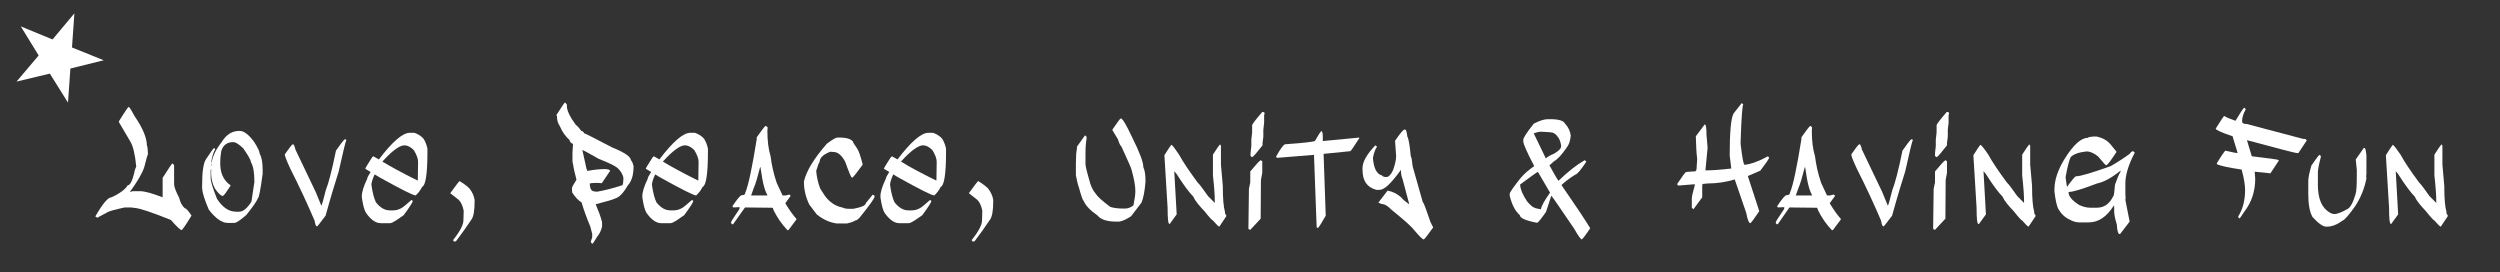 <?xml version="1.0" encoding="utf-8"?>
<!-- Generator: Adobe Illustrator 24.3.0, SVG Export Plug-In . SVG Version: 6.00 Build 0)  -->
<svg version="1.1" id="Ebene_1" xmlns="http://www.w3.org/2000/svg" xmlns:xlink="http://www.w3.org/1999/xlink" x="0px" y="0px"
	 viewBox="0 0 937.6 102.1" style="enable-background:new 0 0 937.6 102.1;" xml:space="preserve">
<rect x="0" y="0" width="937.6" height="102.1" fill="#333333" stroke="none"/>
<style type="text/css">
	.st0{fill:#FFFFFF;}
</style>
<g>
	<path class="st0" d="M48.4,40.2c0.3,0.2,1,1.3,2.1,3.4c3.1,4.5,4.6,8.2,4.6,11.1c0.2,0,0.3,1,0.4,3.1c-0.3,0.6-0.7,2.2-1.4,4.9
		c-0.8,2.4-2.6,5.4-5.4,9.3h0.1l0.9-0.3h2.8c1.8,0,4.6,0.8,8.5,2.3v-7.3c2.3-3.6,3.5-5.4,3.6-5.4h0.1l0.6,0.6v7.2
		c0,0.9,0.6,2.6,1.9,5.1c0.4,1.7,1.1,3,2.1,3.9c0.5,0,1.3,0.9,2.5,2.7v0.1c-2.2,3.6-3.4,5.4-3.8,5.4c-0.6-0.3-1.9-1.5-3.9-3.8
		c-7.2-2.9-11.7-4.4-13.5-4.5l-1.4-0.2h-2.4c-3.7,0.8-5.9,1.4-6.5,1.8l-3.9,2.1c0-0.2-0.1-0.3-0.4-0.3l-0.2-0.2v-0.1
		c2.7-4.7,4.7-7.1,6-7.1c3.1-1.4,5.2-3,6.1-4.5c0.9,0,1.7-1.6,2.5-4.8c0-0.4,0.2-1.2,0.7-2.2c-0.4-4.5-1.2-7.7-2.2-9.4l-4.3-7.3
		v-0.3c2.2-3.6,3.5-5.4,3.6-5.4H48.4z"/>
	<path class="st0" d="M89.9,49.1c1.6,0,3.4,1.4,5.4,4.1c1.4,2.2,2.1,3.7,2.1,4.5c0.7,1.1,1.1,3.1,1.1,5.8v1.7c-0.8,6-1.4,9-1.7,9
		c-0.5,1.3-2,3.4-4.4,6.4c-2.3,2-3.8,3-4.5,3h-2.5c-2.2,0-4.6-1.7-7.1-5c-1.6-3.7-2.4-6.3-2.5-8v-1c0-5.4,0.5-8.7,1.6-10.1
		c1.4-2.1,2.3-3.4,2.7-3.9h0.2c0.2,0,0.4,0.2,0.4,0.5c-0.5,0.6-1,2-1.4,4.1V61h0.1c0.3-2.4,1.6-5,3.8-7.8c1.7-2.8,3.9-4.1,6.6-4.1
		H89.9z M85.9,69.1c0.2,0,0.4,0.2,0.6,0.5c-1.5,2.3-2.4,3.6-2.9,3.9c-0.7,0-1.7-0.9-3-2.8c-1-1.9-1.4-3.8-1.4-5.5v-1.8h-0.1L79,64
		v2.8c0.1,1.7,1,4.3,2.4,7.8c2.1,3.2,4.4,4.8,7.2,4.8h1.1c1.4,0,3-1.2,4.6-3.8l1.1-7.3v-0.2c0-3.4-0.4-5.8-1.3-7.3
		c0-0.7-1-2.5-2.9-5.2c-1.6-1.5-2.8-2.3-3.7-2.3c-2.3,0-3.8,1.1-4.5,3.3c-0.2,1.2-0.4,2.6-0.4,4.2C82.5,64.5,83.6,67.2,85.9,69.1z
		 M79.2,61.4l-0.1,0.7v0.1h0.1l0.1-0.6v-0.2H79.2z"/>
	<path class="st0" d="M129.5,52.1l0.4,0.4c-0.3,0.5-1.2,4.4-2.9,11.9c-1,3.1-2.7,8.6-4.9,16.5c-2,2.6-3,4-3.2,4
		c-0.4,0-0.7-0.7-0.9-2.1c-2.6-6.1-5.6-12.6-9.1-19.5c-1.4-3-2.1-4.8-2.1-5.4c1.6-2.3,2.6-3.6,3-3.8h0.1c0.3,0,0.6,0.7,0.9,2
		l7.6,15.9l2.1,5.1c0.2,0,0.7-1.9,1.7-5.8c1-2.5,2.3-7.4,3.8-14.8c1.5-2.2,2.6-3.6,3.2-4.2H129.5z"/>
	<path class="st0" d="M155.4,49.8c1.4,0.5,2.6,1.2,3.5,2.3c0.6,1,1.1,2.2,1.4,3.6v1.5c0,8.1-0.7,12.4-2,12.9
		c-0.6,1.2-1.4,2.3-2.4,3.2c-0.9,0-5.3-2.2-13.4-6.7l-2-1.2c-0.8,1.8-1.2,3.1-1.2,3.9c0.4,3,1,5.2,1.7,6.6c1.6,2,3.3,3,5.2,3h1.2
		c1.7,0,3.3-0.7,4.7-2l2.2-1.9c0.3,0.1,0.5,0.3,0.5,0.4c0,0.4-1.1,2.2-3.4,5.3l-2.9,2c-1,0.6-1.7,1-2.2,1h-3.5
		c-1.9,0-3.7-1.3-5.5-3.8c-0.7-1.1-1.2-3.1-1.6-5.9v-0.4c0-1.6,0.7-3.8,2-6.5c0-0.4,0.4-1.2,1.3-2.6l-2-1.2c0-0.2,0.8-1.6,2.5-4.2
		l0.5-0.5l2.1,1.2c5-6.6,8.9-10,11.6-10H155.4z M156.6,67.7l0.1-0.1v-0.1l0.1-6.9c0-1-0.5-2.5-1.6-4.3c-1.2-1.2-2.4-1.8-3.5-1.8
		c-1.8,0-4.6,2-8.3,6.1C146.4,62.4,150.7,64.8,156.6,67.7z"/>
	<path class="st0" d="M172.5,68c1,0.6,2.2,1.4,3.5,2.6c1.1,1.4,1.8,2.9,2,4.4v0.5c0,3.5-0.4,5.9-1.3,7c-1.7,2.6-3.6,5.2-5.7,8
		l-0.7,0.1l-0.4-0.5c2.6-3.3,3.9-5.8,3.9-7.4l0.1-3.3v-0.4c-0.4-2.1-1.2-3.6-2.3-4.4l-2.7-2.1v-0.1c2.2-3,3.3-4.5,3.5-4.5H172.5z"/>
	<path class="st0" d="M212,38.5l0.6,0.7v0.6c0,1.6,1.1,4,3.4,7.1c0.2,0,0.9,0.7,2,2.2c0.4,0,0.8,0.3,1.1,0.9c0.3,0,3.8,1.8,10.5,5.3
		c4.7,1.9,7,3.5,7,4.8c0.3,0.1,0.7,0.9,1,2.2v0.2c0,3.1-0.7,5.5-2.2,7.1c-1.6,2.8-3.2,4.4-4.6,4.8c-1,0.5-3.5,1.2-7.4,2.2
		c1.1,2.6,1.9,4.7,2.3,6.4l0.1,0.1V85c-0.4,1.6-1,2.8-1.8,3.7c-1,1.7-1.6,2.6-1.8,2.7h-0.1l-0.5-0.5v-0.4l0.5-1.5v-1.3l-0.7-2.7
		c-1.3-3.1-2.4-6.1-3.3-9.1c-1.2-0.7-2.4-2-3.5-3.7l-0.1-1.6c0-0.4,0.6-1.5,1.7-3.2c-0.6-2.4-1.1-4.3-1.3-6c-0.1,0-0.2-0.4-0.2-1.3
		v-2.8l0.2-3.3c-0.9-0.4-1.3-1-1.3-1.5c-1.5-1.3-2.7-3-3.6-5.1c-0.7-1.1-1.1-2.2-1.1-3.4v-0.4l-0.2-0.4v-0.1c2-3.1,3-4.6,3.1-4.6
		H212z M218.4,56.2l1.6,7.3c0.2,0,0.2,0.2,0.2,0.6h0.1c2.7-0.5,4.9-0.7,6.7-0.7c1.2,0.1,1.8,0.3,1.8,0.7l-3.1,4.6l-1.5-0.1h-0.9
		c-1,0-1.7,0.1-2.1,0.2c0,2,0.6,3,1.9,3l0.7,0.1h0.1c2.9-0.5,6-1.3,9.4-2.4c0.3,0,0.5-1,0.5-2.8v-0.1c-0.3-1.3-1-2.5-2.2-3.6
		c-0.8-0.7-3.1-1.9-7-3.4c-4-2.3-6.1-3.4-6.3-3.4V56.2z"/>
	<path class="st0" d="M260.6,49.8c1.4,0.5,2.6,1.2,3.5,2.3c0.6,1,1.1,2.2,1.4,3.6v1.5c0,8.1-0.7,12.4-2,12.9
		c-0.6,1.2-1.4,2.3-2.4,3.2c-0.9,0-5.3-2.2-13.4-6.7l-2-1.2c-0.8,1.8-1.2,3.1-1.2,3.9c0.4,3,1,5.2,1.7,6.6c1.6,2,3.3,3,5.2,3h1.2
		c1.7,0,3.3-0.7,4.7-2l2.2-1.9c0.3,0.1,0.5,0.3,0.5,0.4c0,0.4-1.1,2.2-3.4,5.3l-2.9,2c-1,0.6-1.7,1-2.2,1h-3.5
		c-1.9,0-3.7-1.3-5.5-3.8c-0.7-1.1-1.2-3.1-1.6-5.9v-0.4c0-1.6,0.7-3.8,2-6.5c0-0.4,0.4-1.2,1.3-2.6l-2-1.2c0-0.2,0.8-1.6,2.5-4.2
		l0.5-0.5l2.1,1.2c5-6.6,8.9-10,11.6-10H260.6z M261.8,67.7l0.1-0.1v-0.1l0.1-6.9c0-1-0.5-2.5-1.6-4.3c-1.2-1.2-2.4-1.8-3.5-1.8
		c-1.8,0-4.6,2-8.3,6.1C251.6,62.4,255.9,64.8,261.8,67.7z"/>
	<path class="st0" d="M287.9,47.8l-0.1,1.3c0,3.7,0.4,6.9,1.2,9.5c0.4,3.2,1.1,6.5,2.3,10l2.2,4.7h1.2l1.1-0.3h0.3l0.4,0.4v0.1
		l-1.9,2.6v0.3c1.6,2.6,3,4.5,4.1,5.7v0.2l-3,4h-0.4c-2.1-2.2-3.8-4.7-5.2-7.5c-0.1-0.6-0.3-0.9-0.5-0.9h-1.1l-9.1-0.1L275,84
		l-0.1,0.1h-0.3l-0.4-0.4v-0.4c0-0.2,1-1.8,3.1-4.9l0.1-0.7H277l-2,0.1l-0.3-0.4v-0.1c1.9-2.8,3-4.1,3.5-4.1c0.9,0,1.3-0.3,1.3-0.9
		c1.2-2.8,2.6-9.5,4.3-20.1v-0.7c1.7-2.4,2.8-3.9,3.3-4.3C287.6,47.4,287.8,47.6,287.9,47.8z M285.1,62.6c-1,3.9-1.8,6.6-2.4,7.9
		l-1,2.8h6.1v-0.1c-0.8-1.4-1.4-3.4-1.9-6.1l-0.7-4.4H285.1z"/>
	<path class="st0" d="M319.9,53.1c0,0.3,0.5,1.1,1.5,2.5c0.6,0.8,1.3,2.8,2.1,5.9v0.3c-2,2.8-3.3,4.4-3.8,4.8h-0.2
		c-0.3,0-1.1-2-2.5-5.9c-1.3-2.5-2.8-3.7-4.4-3.7l-1.2-0.1c-2.6,1-4,2.3-4,3.8c-0.3,0.3-0.7,1.5-1.3,3.4c0.2,2.3,0.7,4.5,1.5,6.6
		l1.8,2.8c1.7,2.3,3.9,3.8,6.4,4.3c0.7,0.3,1.5,0.5,2.3,0.5h2c3.1-0.6,4.6-1.3,4.6-2.1l2.6-3.2l0.7,0.4v0.3c0,0.7-1.9,3.3-5.6,7.9
		c-0.6,0.7-1.2,1.1-1.7,1.1c-0.3,0.3-1.3,0.7-3,1.1h-4c-2.7-0.4-5.2-1.6-7.4-3.4l-2.8-3.7c-1.3-2.7-2-5.5-2-8.6
		c0.9-4,3.8-8.7,8.6-14.2c2-1.5,3.3-2.3,4-2.3C317.1,51.5,319,52,319.9,53.1z"/>
	<path class="st0" d="M349.9,49.8c1.4,0.5,2.6,1.2,3.5,2.3c0.6,1,1.1,2.2,1.4,3.6v1.5c0,8.1-0.7,12.4-2,12.9
		c-0.6,1.2-1.4,2.3-2.4,3.2c-0.9,0-5.3-2.2-13.4-6.7l-2-1.2c-0.8,1.8-1.2,3.1-1.2,3.9c0.4,3,1,5.2,1.7,6.6c1.6,2,3.3,3,5.2,3h1.2
		c1.7,0,3.3-0.7,4.7-2l2.2-1.9c0.3,0.1,0.5,0.3,0.5,0.4c0,0.4-1.1,2.2-3.4,5.3l-2.9,2c-1,0.6-1.7,1-2.2,1h-3.5
		c-1.9,0-3.7-1.3-5.5-3.8c-0.7-1.1-1.2-3.1-1.6-5.9v-0.4c0-1.6,0.7-3.8,2-6.5c0-0.4,0.4-1.2,1.3-2.6l-2-1.2c0-0.2,0.8-1.6,2.5-4.2
		l0.5-0.5l2.1,1.2c5-6.6,8.9-10,11.6-10H349.9z M351.1,67.7l0.1-0.1v-0.1l0.1-6.9c0-1-0.5-2.5-1.6-4.3c-1.2-1.2-2.4-1.8-3.5-1.8
		c-1.8,0-4.6,2-8.3,6.1C340.8,62.4,345.2,64.8,351.1,67.7z"/>
	<path class="st0" d="M367,68c1,0.6,2.2,1.4,3.5,2.6c1.1,1.4,1.8,2.9,2,4.4v0.5c0,3.5-0.4,5.9-1.3,7c-1.7,2.6-3.6,5.2-5.7,8
		l-0.7,0.1l-0.4-0.5c2.6-3.3,3.9-5.8,3.9-7.4l0.1-3.3v-0.4c-0.4-2.1-1.2-3.6-2.3-4.4l-2.7-2.1v-0.1c2.2-3,3.3-4.5,3.5-4.5H367z"/>
	<path class="st0" d="M424.6,51.5c2.8,5.6,4.2,9.3,4.2,11.2c0.6,1.3,0.8,3,0.8,5.1v0.5c-0.3,3.5-0.8,6.1-1.5,7.7l-3.9,5.1
		c-1.7,1.1-3.1,1.8-4.4,2h-1.4c-3.3,0-5.6-0.8-6.8-2.3c-2.6-1.8-4.4-3.6-5.2-5.5c-0.3-0.1-0.9-1.8-1.8-5.1c-0.5-1.4-0.8-2.9-1.1-4.5
		v-4.2c0-2.5,0.1-4.4,0.4-5.8V55c1.9-2.7,2.9-4.1,3-4.2h0.1l0.5,0.5v0.8c-0.2,0.9-0.4,2.8-0.4,5.7v3.9c0.2,1.5,0.7,3.3,1.3,5.4
		c0.6,2.6,1.5,4.4,2.5,5.5c0.6,1,2.4,2.7,5.5,5c1.3,0.4,2.8,0.6,4.4,0.6h1.3c1,0,2-0.4,3-1.2c0.5-2.5,0.7-4.2,0.7-5.1v-0.3
		c0-1.8-0.4-4.2-1.3-7.5c0-0.5-1.3-3.5-3.9-9.1c-0.5-0.5-0.9-1.3-1.3-2.7l-2.1-3.5v-0.2c1.9-2.8,2.9-4.1,3.1-4.2
		C421,44.4,422.4,46.8,424.6,51.5z"/>
	<path class="st0" d="M442.2,58c1.5,2.8,3.9,6.3,7,10.5c0.5,0.4,1.8,2.1,3.9,5.1l2.5,2.5v-0.7c0-2-0.2-5.2-0.7-9.6V58
		c1.4-2.2,2.3-3.5,2.6-3.8h0.1l0.3,0.4v7.1l0.7,8c0,4.8,0.3,8,0.8,9.7c0,0.6,0.1,1,0.5,1.3v0.4l-2.6,3.9c-0.3,0-1.1-0.8-2.4-2.3
		c-0.2,0-1.3-1.1-3.1-3.4c-2.1-2.2-3.6-4-4.3-5.6c-1.5-1.5-3.6-4.3-6.2-8.4l-0.9-1.1v0.1l0.9,16.1l-2.6,3.6h-0.1c-0.5,0-0.7-2-0.7-6
		l-1.2-19.8c1.3-2.1,2.2-3.4,2.6-3.9C439.8,54.5,440.7,55.8,442.2,58z"/>
	<path class="st0" d="M472.9,60.1l0.5,0.4v4.3l-0.5,2.7l-0.1,14.5l-3.9,4.2c-0.4-0.1-0.7-0.3-0.7-0.4l0.2-15l0.5-2.4v-4.1
		c2.1-2.5,3.3-3.9,3.9-4.2H472.9z M473.8,42l0.5,0.3l-0.2,1V46l-0.3,2.7v2.6l-0.3,2.3v0.9c-2.1,2.7-3.3,4.1-3.8,4.4h-0.2l-0.5-0.4
		v-1l0.3-2.7v-2.4l0.3-2.7V47c0-0.4,1.3-2.1,3.8-5H473.8z"/>
	<path class="st0" d="M495.6,49.2c0.3,0,0.5,0.7,0.5,2v1.7l13.6-1.3l0.1,0.1v0.1c-2.1,3.3-3.2,4.9-3.4,4.9l-10,1l0.8,23.2
		c-1.5,2.6-2.4,4.1-2.9,4.6h-0.1l-0.4-0.3l-1-27.1l-0.1-0.1l-0.1,0.1h-0.1l-13.6,1.1l-0.3-0.4v-0.1c1.7-3.1,2.9-4.6,3.4-4.6
		c7.4-0.5,11.2-1,11.2-1.3c1.1-2,1.9-3.2,2.4-3.7H495.6z"/>
	<path class="st0" d="M527.8,51.2c0.5,0.8,0.9,3.2,1.3,7.4c0.3,0.4,0.5,1.7,0.7,3.8l3.8,13.4c0.4,0.3,1.3,2.8,2.9,7.5l1,2
		c-1.9,2.6-3,4.1-3.5,4.5c-0.5,0-1.7-1.2-3.8-3.7c-0.8-1.1-3.6-3.6-8.3-7.4c-1.4-1.5-2.7-2.2-3.8-2.2L517,76v-0.1l3.4-4.4
		c1.8,0.3,3.5,1.1,5.2,2.6c0.2,0.4,1.2,1.3,2.9,2.5v-0.1l-2.5-9.4c-0.4-0.9-0.6-2-0.6-3.4c-3.6,5-6.2,7.5-8,7.5h-1.2
		c-3.5-0.9-5.2-3.4-5.2-7.5v-0.7c0-2.3,1.6-5.1,4.7-8.4h0.3l0.4,0.4v0.1c-0.6,0.8-1.1,2.1-1.5,4.1c0.3,3.9,1.4,6.1,3.4,6.6
		c0.3,0.4,0.8,0.6,1.6,0.6c0.9,0,1.8-0.9,2.6-2.7c0.8-2.3,1.1-4,1.1-5.2l-0.4-5.7c1.9-2.8,3.1-4.2,3.5-4.2
		C527.3,48.4,527.6,49.3,527.8,51.2z"/>
	<path class="st0" d="M586.9,46.3c1.3,1.4,2,2.9,2.2,4.6c-0.2,2-0.7,3.3-1.3,4.1c-2,3-3.7,4.8-5,5.5l-1.7,1.5
		c1.9,3.5,3.1,5.5,3.4,5.8c3.5-3.4,6.8-6,9.8-7.7h0.1l0.5,0.5v0.1c-2.1,3.1-3.4,4.7-4.1,4.8c-2.1,1.3-3.8,2.6-5.2,3.9
		c5.2,7.5,8.8,12.9,10.8,16.2c-1.8,2.7-2.9,4.1-3.2,4.2c-0.3,0-1.3-1.3-2.8-4c-5.5-8.1-8.4-12.3-8.6-12.4l-2,6.1c-1.9,2.7-3,4-3.2,4
		h-0.4c-4.2-0.8-6.2-1.8-6.2-2.8c-1.8-1.6-3-4-3.8-7.3v-0.7c0-0.5,1.3-2.4,3.9-5.7c1.4-1.7,3.2-3.3,5.3-4.7
		c-2.8-5.3-4.1-8.4-4.1-9.2v-0.7c0-0.7,1.3-2.7,3.9-6c2.1-1.1,3.9-1.7,5.3-1.7C584.3,44.6,586.4,45.2,586.9,46.3z M572.7,75.5
		c1.3,1.5,2.2,2.3,2.7,2.3c0,0.2,0.8,0.4,2.5,0.7c0.2-1.3,1.4-3.4,3.4-6.2v-0.1l-4.5-7.7h-0.1c-0.2,0-2.4,1.6-6.6,4.7
		C570.2,71,571.1,73.1,572.7,75.5z M579.7,59.3h0.2c0.5-0.5,1.5-1.1,3-1.7c1.6-1,2.5-1.8,2.5-2.4l0.1-0.6c-0.3-1.6-0.7-2.7-1.3-3.3
		c-0.7-1.1-1.7-1.7-2.8-1.7l-3.2-0.2h-0.4c-0.6,0-1.4,0.2-2.6,0.6C575.7,51.1,577.2,54.2,579.7,59.3z"/>
	<path class="st0" d="M653.2,38.7h0.1l0.5,0.5c-0.3,0-0.7,4.6-1,13.9V54c0.6,5.2,1.1,7.8,1.5,7.8c2.2-0.2,5.1-1.2,8.6-3.1l0.1-0.1
		l0.5,0.5c0,0.4-1.1,2-3.3,4.9l-3.7,1.6l-1,0.4l4.3,13.2c-1.9,2.8-3,4.3-3.3,4.5c-0.6,0-1.1-1.3-1.6-3.9l-4.3-12.5
		c-3.3,1-6.7,1.5-10.1,1.5l-2,0.2l-0.1,0.9V74l-3.3,4.5l-0.6-0.6v-3.6c0-0.6,0.4-2.2,1.1-4.8v-0.4h-0.1l-6.1,0.5l-0.4-0.5V69
		c2-3,3.1-4.5,3.4-4.5l2.5-0.2h0.6c0.5,0,0.8-0.4,0.8-1.3l0.2-3.4v-0.1c-0.3-2.2-0.4-5-0.5-8.4l3.3-4.4h0.1c0.4,0,0.6,1.3,0.6,3.9
		l0.4,4.6v0.4l-0.8,8.3h0.1c2.2,0,5.4-0.2,9.6-0.7l-0.6-4.9c0-8.9,0.5-14.2,1.5-15.8L653.2,38.7z"/>
	<path class="st0" d="M679.6,47.8l-0.1,1.3c0,3.7,0.4,6.9,1.2,9.5c0.4,3.2,1.1,6.5,2.3,10l2.2,4.7h1.2l1.1-0.3h0.3l0.4,0.4v0.1
		l-1.9,2.6v0.3c1.6,2.6,3,4.5,4.1,5.7v0.2l-3,4h-0.4c-2.1-2.2-3.8-4.7-5.2-7.5c-0.1-0.6-0.3-0.9-0.5-0.9h-1.1l-9.1-0.1l-4.3,6.2
		l-0.1,0.1h-0.3l-0.4-0.4v-0.4c0-0.2,1-1.8,3.1-4.9l0.1-0.7h-0.4l-2,0.1l-0.3-0.4v-0.1c1.9-2.8,3-4.1,3.5-4.1c0.9,0,1.3-0.3,1.3-0.9
		c1.2-2.8,2.6-9.5,4.3-20.1v-0.7c1.7-2.4,2.8-3.9,3.3-4.3C679.3,47.4,679.5,47.6,679.6,47.8z M676.9,62.6c-1,3.9-1.8,6.6-2.4,7.9
		l-1,2.8h6.1v-0.1c-0.8-1.4-1.4-3.4-1.9-6.1l-0.7-4.4H676.9z"/>
	<path class="st0" d="M717,52.1l0.4,0.4c-0.3,0.5-1.2,4.4-2.9,11.9c-1,3.1-2.7,8.6-4.9,16.5c-2,2.6-3,4-3.2,4
		c-0.4,0-0.7-0.7-0.9-2.1c-2.6-6.1-5.6-12.6-9.1-19.5c-1.4-3-2.1-4.8-2.1-5.4c1.6-2.3,2.6-3.6,3-3.8h0.1c0.3,0,0.6,0.7,0.9,2
		l7.6,15.9l2.1,5.1c0.2,0,0.7-1.9,1.7-5.8c1-2.5,2.3-7.4,3.8-14.8c1.5-2.2,2.6-3.6,3.2-4.2H717z"/>
	<path class="st0" d="M729.7,60.1l0.5,0.4v4.3l-0.5,2.7l-0.1,14.5l-3.9,4.2c-0.4-0.1-0.7-0.3-0.7-0.4l0.2-15l0.5-2.4v-4.1
		c2.1-2.5,3.3-3.9,3.9-4.2H729.7z M730.5,42l0.5,0.3l-0.2,1V46l-0.3,2.7v2.6l-0.3,2.3v0.9c-2.1,2.7-3.3,4.1-3.8,4.4h-0.2l-0.5-0.4
		v-1l0.3-2.7v-2.4l0.3-2.7V47c0-0.4,1.3-2.1,3.8-5H730.5z"/>
	<path class="st0" d="M745.7,58c1.5,2.8,3.9,6.3,7,10.5c0.5,0.4,1.8,2.1,3.9,5.1l2.5,2.5v-0.7c0-2-0.2-5.2-0.7-9.6V58
		c1.4-2.2,2.3-3.5,2.6-3.8h0.1l0.3,0.4v7.1l0.7,8c0,4.8,0.3,8,0.8,9.7c0,0.6,0.1,1,0.5,1.3v0.4l-2.6,3.9c-0.3,0-1.1-0.8-2.4-2.3
		c-0.2,0-1.3-1.1-3.1-3.4c-2.1-2.2-3.6-4-4.3-5.6c-1.5-1.5-3.6-4.3-6.2-8.4l-0.9-1.1v0.1l0.9,16.1l-2.6,3.6H742c-0.5,0-0.7-2-0.7-6
		l-1.2-19.8c1.3-2.1,2.2-3.4,2.6-3.9C743.2,54.5,744.2,55.8,745.7,58z"/>
	<path class="st0" d="M786.6,51.3c2,0.4,3.7,1.4,4.9,2.8l2.2,2.7v0.3c-2.1,3.2-3.3,4.8-3.8,4.9c-0.2,0-1.2-1.1-3-3.3
		c-1.6-1.3-3-1.9-4.4-1.9c-2.8,0.3-4.8,1-5.9,2.1c-0.6,1.2-1.2,3.6-1.9,7.4v0.5l0.5,3.3c1.9-2.6,3-4,3.5-4c1.6,0,5.9-1.3,12.9-3.8
		c2.8-1.6,5.2-3.2,7.1-4.6c0.4-0.6,0.9-1,1.3-1l0.6,0.5v0.1c-2.3,4.4-3.5,8.2-3.5,11.5v4l0.1,1.7l-0.1,0.2V75l1.6,8.1l-3.6,4.7H795
		c-0.6,0-1-1.2-1.1-3.6c-0.6-1.9-1-3.6-1-5.1v-1.9h-0.2c-2.6,4.1-5.7,6.2-9.3,6.2h-3.6c-1.1,0-2.3-0.3-3.5-1
		c-1.8-0.8-3.2-2.1-4.2-3.8c-0.7-1.1-1.2-3.4-1.6-6.8V71c0-3.5,1.3-7.3,3.8-11.4c3.3-5.3,6.2-7.9,8.7-7.9c0.2-0.3,0.9-0.4,2.1-0.5
		H786.6z M779.8,76.9c1.4,0.6,2.7,1,4.1,1h2.5c2.8,0,4.8-1.5,6.2-4.4c0.2,0,0.4-1.4,0.6-4.2c0.8-2.2,1.4-3.9,2.1-4.9v-0.3h-0.1
		c-3.3,2.6-6.2,4.2-8.7,4.7c-5.5,2.1-9.1,3.2-10.7,3.2C775.7,73.5,777.1,75.2,779.8,76.9z"/>
	<path class="st0" d="M841.7,40.4c0.3,0.2,0.5,0.4,0.5,0.7c-0.9,1.6-1.3,3-1.3,4v0.5c0,0.6,0.6,0.9,1.7,0.9l21.2,5.6h0.8l0.5,0.5
		v0.1l-3.1,4.7h-0.6c-0.5,0-6.7-1.6-18.6-4.8h-0.1l1.8,6c6.5,0.8,9.8,1.2,10,1.4l0.1,0.1v0.2l-3.1,4.7l-5.9-0.6v0.1l0.2,2.5
		c0,4.8-1.4,8.9-4.1,12.4l-1.7,2.5h-0.1c-0.3-0.2-0.5-0.4-0.5-0.7c1.8-2.8,2.6-6.2,2.6-10c0-1.8-0.4-4.3-1.3-7.6
		c-4.6-0.7-7.7-1.3-9.2-2l-0.1-0.1v-0.3c1.9-3.1,3-4.6,3.2-4.7c2.5,0.6,4,0.9,4.6,0.9l-1.9-6.3c-4.2-1.4-6.3-2.4-6.3-2.8v-0.1
		c1.9-3.1,3-4.6,3.1-4.7h0.1c0.5,0.4,1.9,1,4.2,1.8c1.5-2.5,2.5-4.1,3.2-4.9H841.7z"/>
	<path class="st0" d="M886.5,55.5h0.3c0.3,0,0.5,0.9,0.7,2.7v7.1l-0.1,0.8l0.1,0.8c-0.7,3.7-2.1,7.2-4.2,10.4
		c-2.4,3.4-4,5.2-4.7,5.4c-2,1.5-4,2.3-5.9,2.3h-0.3c-1.2,0-2.9-1.2-5.1-3.6c-1.1-1.9-1.6-4.8-1.6-8.6v-5c0-1.2,0.4-3.1,1.2-5.8
		c1.8-2.6,2.8-3.9,3-3.9h0.1l0.4,0.4v0.4c-0.7,2.7-1.1,4.6-1.1,5.8v4.7c0,5.2,1.5,8.7,4.6,10.4c0.3,0.2,0.8,0.4,1.5,0.5
		c1,0,2.7-0.6,5-1.9c1.1-0.6,2.1-2.4,3-5.5c0.4-1.1,0.5-3.6,0.5-7.6v-1.6l-0.4-3.9L886.5,55.5z"/>
	<path class="st0" d="M900.3,58c1.5,2.8,3.9,6.3,7,10.5c0.5,0.4,1.8,2.1,3.9,5.1l2.5,2.5v-0.7c0-2-0.2-5.2-0.7-9.6V58
		c1.4-2.2,2.3-3.5,2.6-3.8h0.1l0.3,0.4v7.1l0.7,8c0,4.8,0.3,8,0.8,9.7c0,0.6,0.1,1,0.5,1.3v0.4l-2.6,3.9c-0.3,0-1.1-0.8-2.4-2.3
		c-0.2,0-1.3-1.1-3.1-3.4c-2.1-2.2-3.6-4-4.3-5.6c-1.5-1.5-3.6-4.3-6.2-8.4l-0.9-1.1v0.1l0.9,16.1l-2.6,3.6h-0.1c-0.5,0-0.7-2-0.7-6
		l-1.2-19.8c1.3-2.1,2.2-3.4,2.6-3.9C897.8,54.5,898.8,55.8,900.3,58z"/>
</g>
<polygon class="st0" points="27.9,5 27,17.8 38.9,22.6 26.4,25.7 25.5,38.5 18.7,27.6 6.2,30.6 14.5,20.8 7.8,9.9 19.7,14.8 "/>
</svg>
